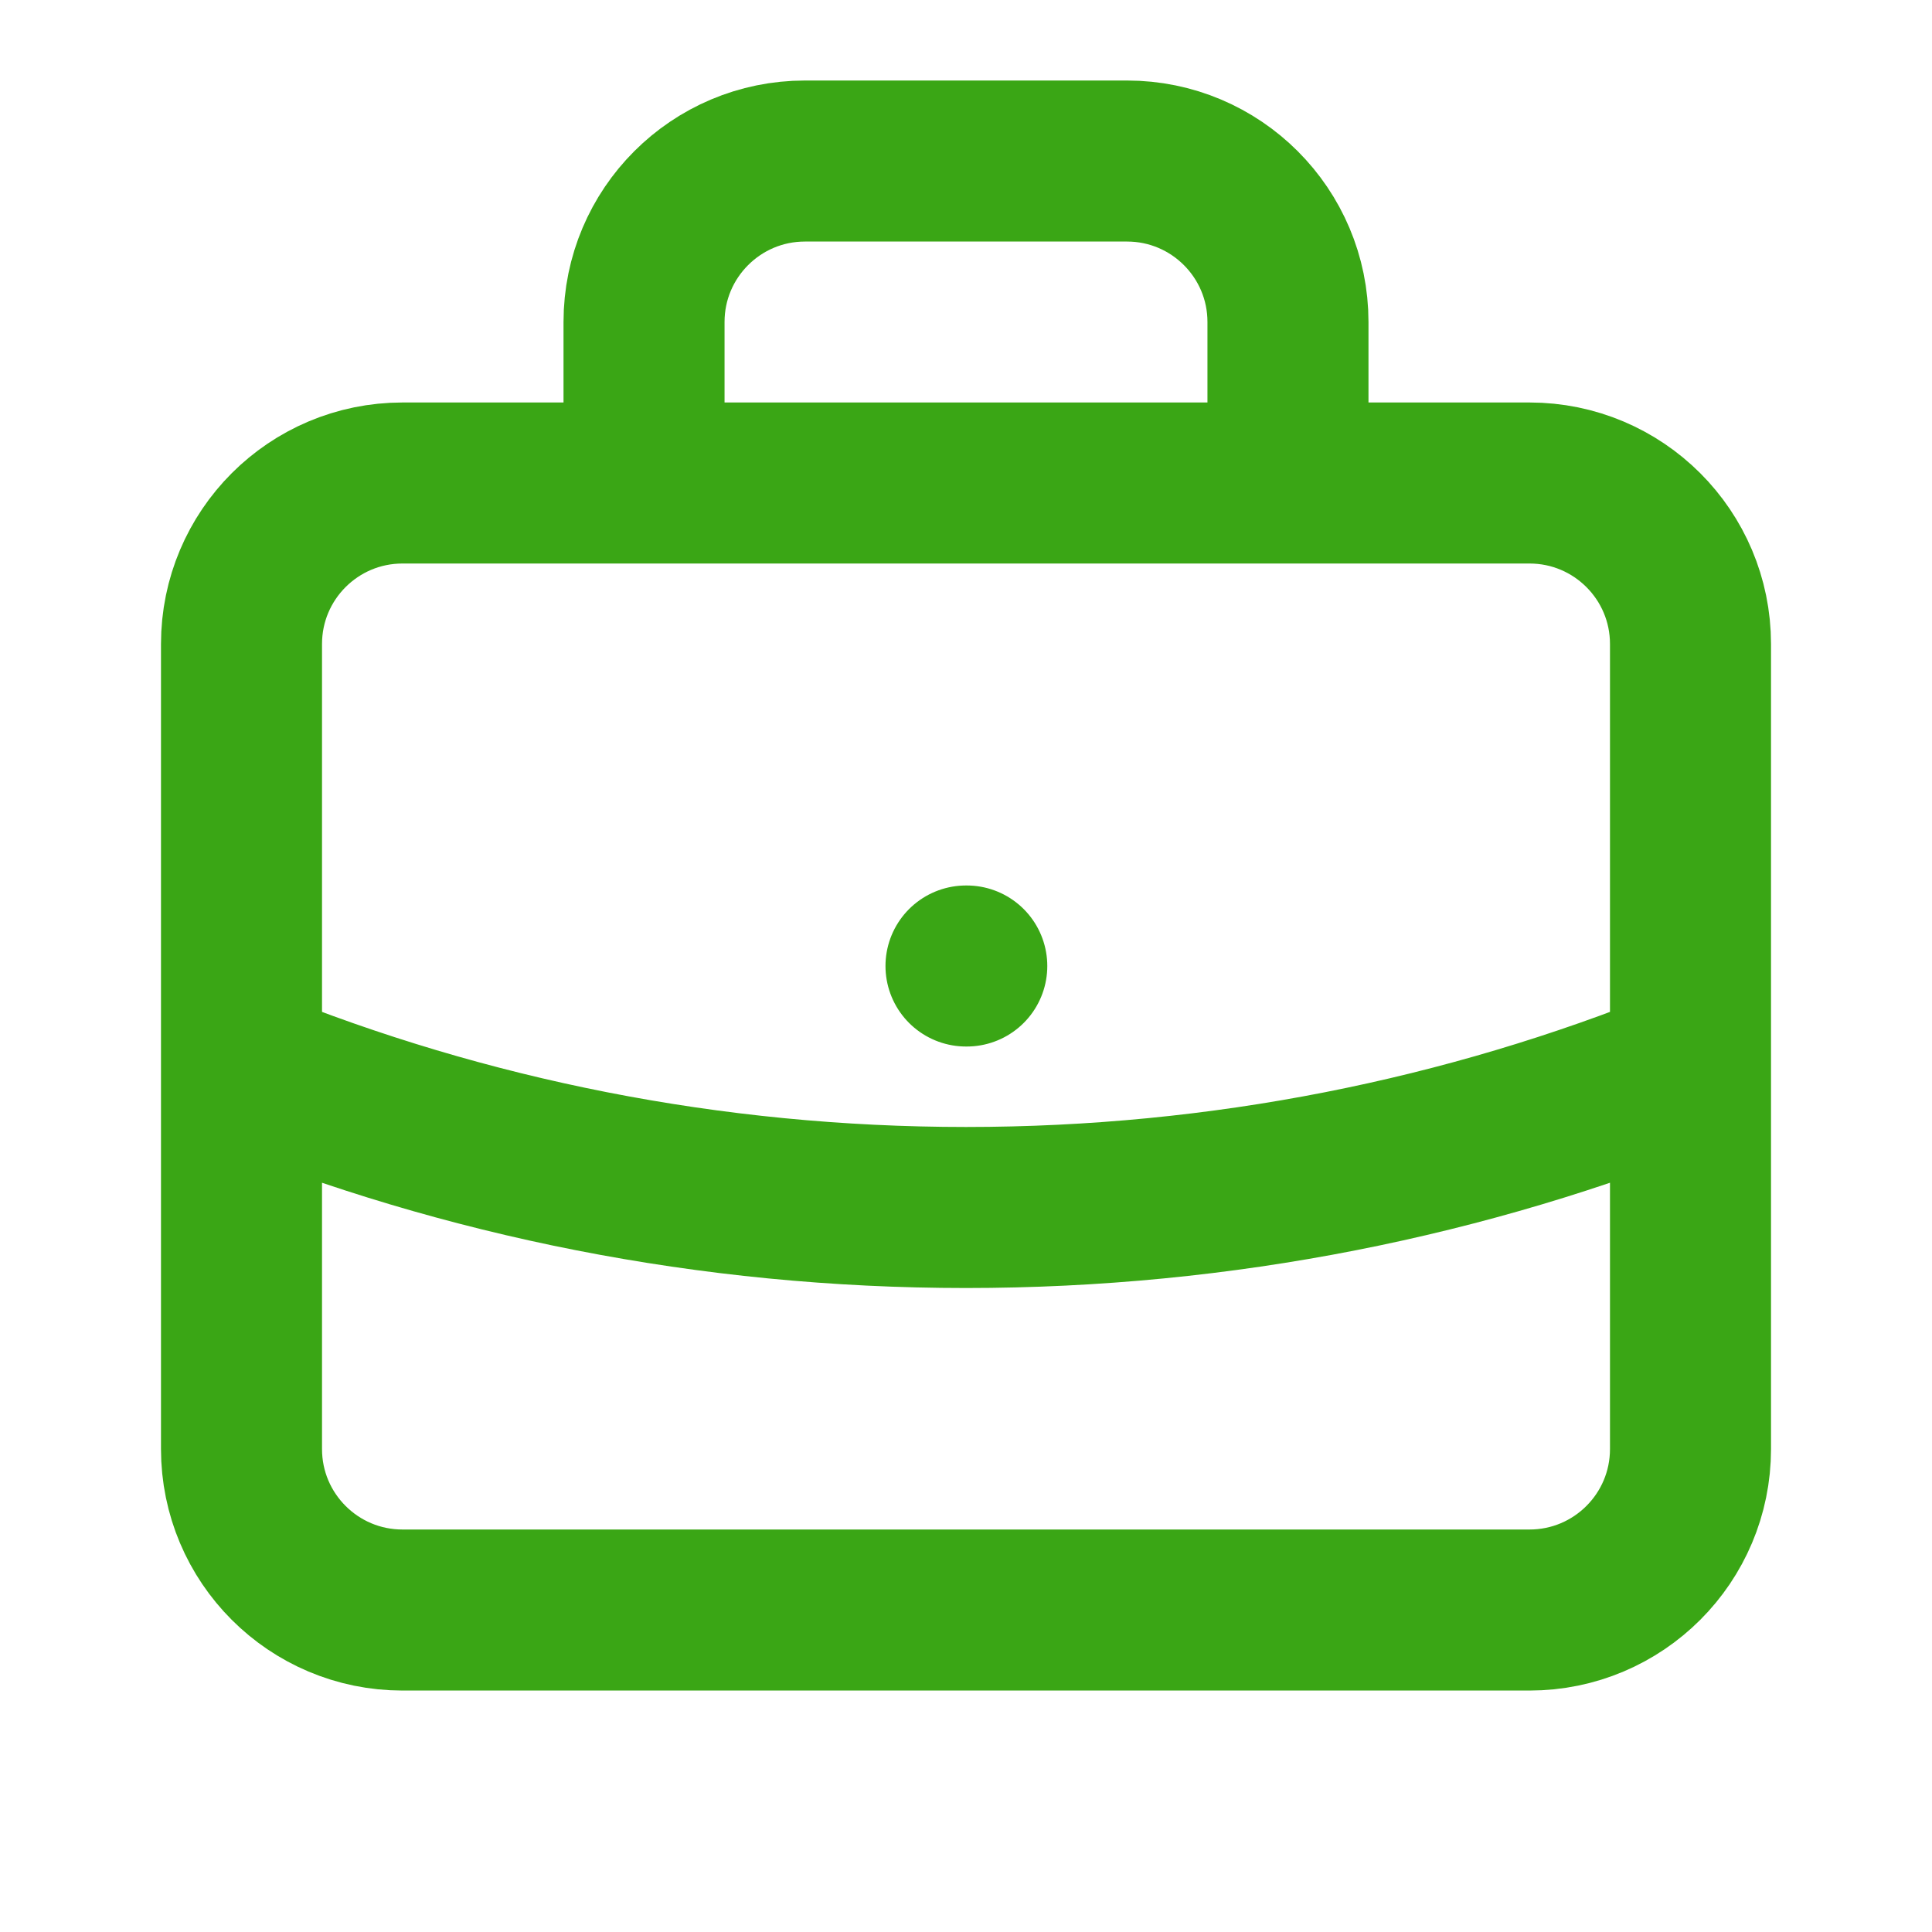 <?xml version="1.0" encoding="UTF-8"?>
<svg xmlns="http://www.w3.org/2000/svg" width="20" height="20" viewBox="0 0 20 20" fill="none">
  <path d="M17.5 11.046C15.184 11.984 12.652 12.5 10 12.5C7.348 12.5 4.816 11.984 2.5 11.046M13.333 5V3.333C13.333 2.413 12.587 1.667 11.667 1.667H8.333C7.413 1.667 6.667 2.413 6.667 3.333V5M10 10H10.008M4.167 16.667H15.833C16.754 16.667 17.5 15.921 17.5 15V6.667C17.5 5.746 16.754 5 15.833 5H4.167C3.246 5 2.5 5.746 2.5 6.667V15C2.5 15.921 3.246 16.667 4.167 16.667Z" stroke="#3AA615" stroke-width="1.667" stroke-linecap="round" stroke-linejoin="round"></path>
</svg>
